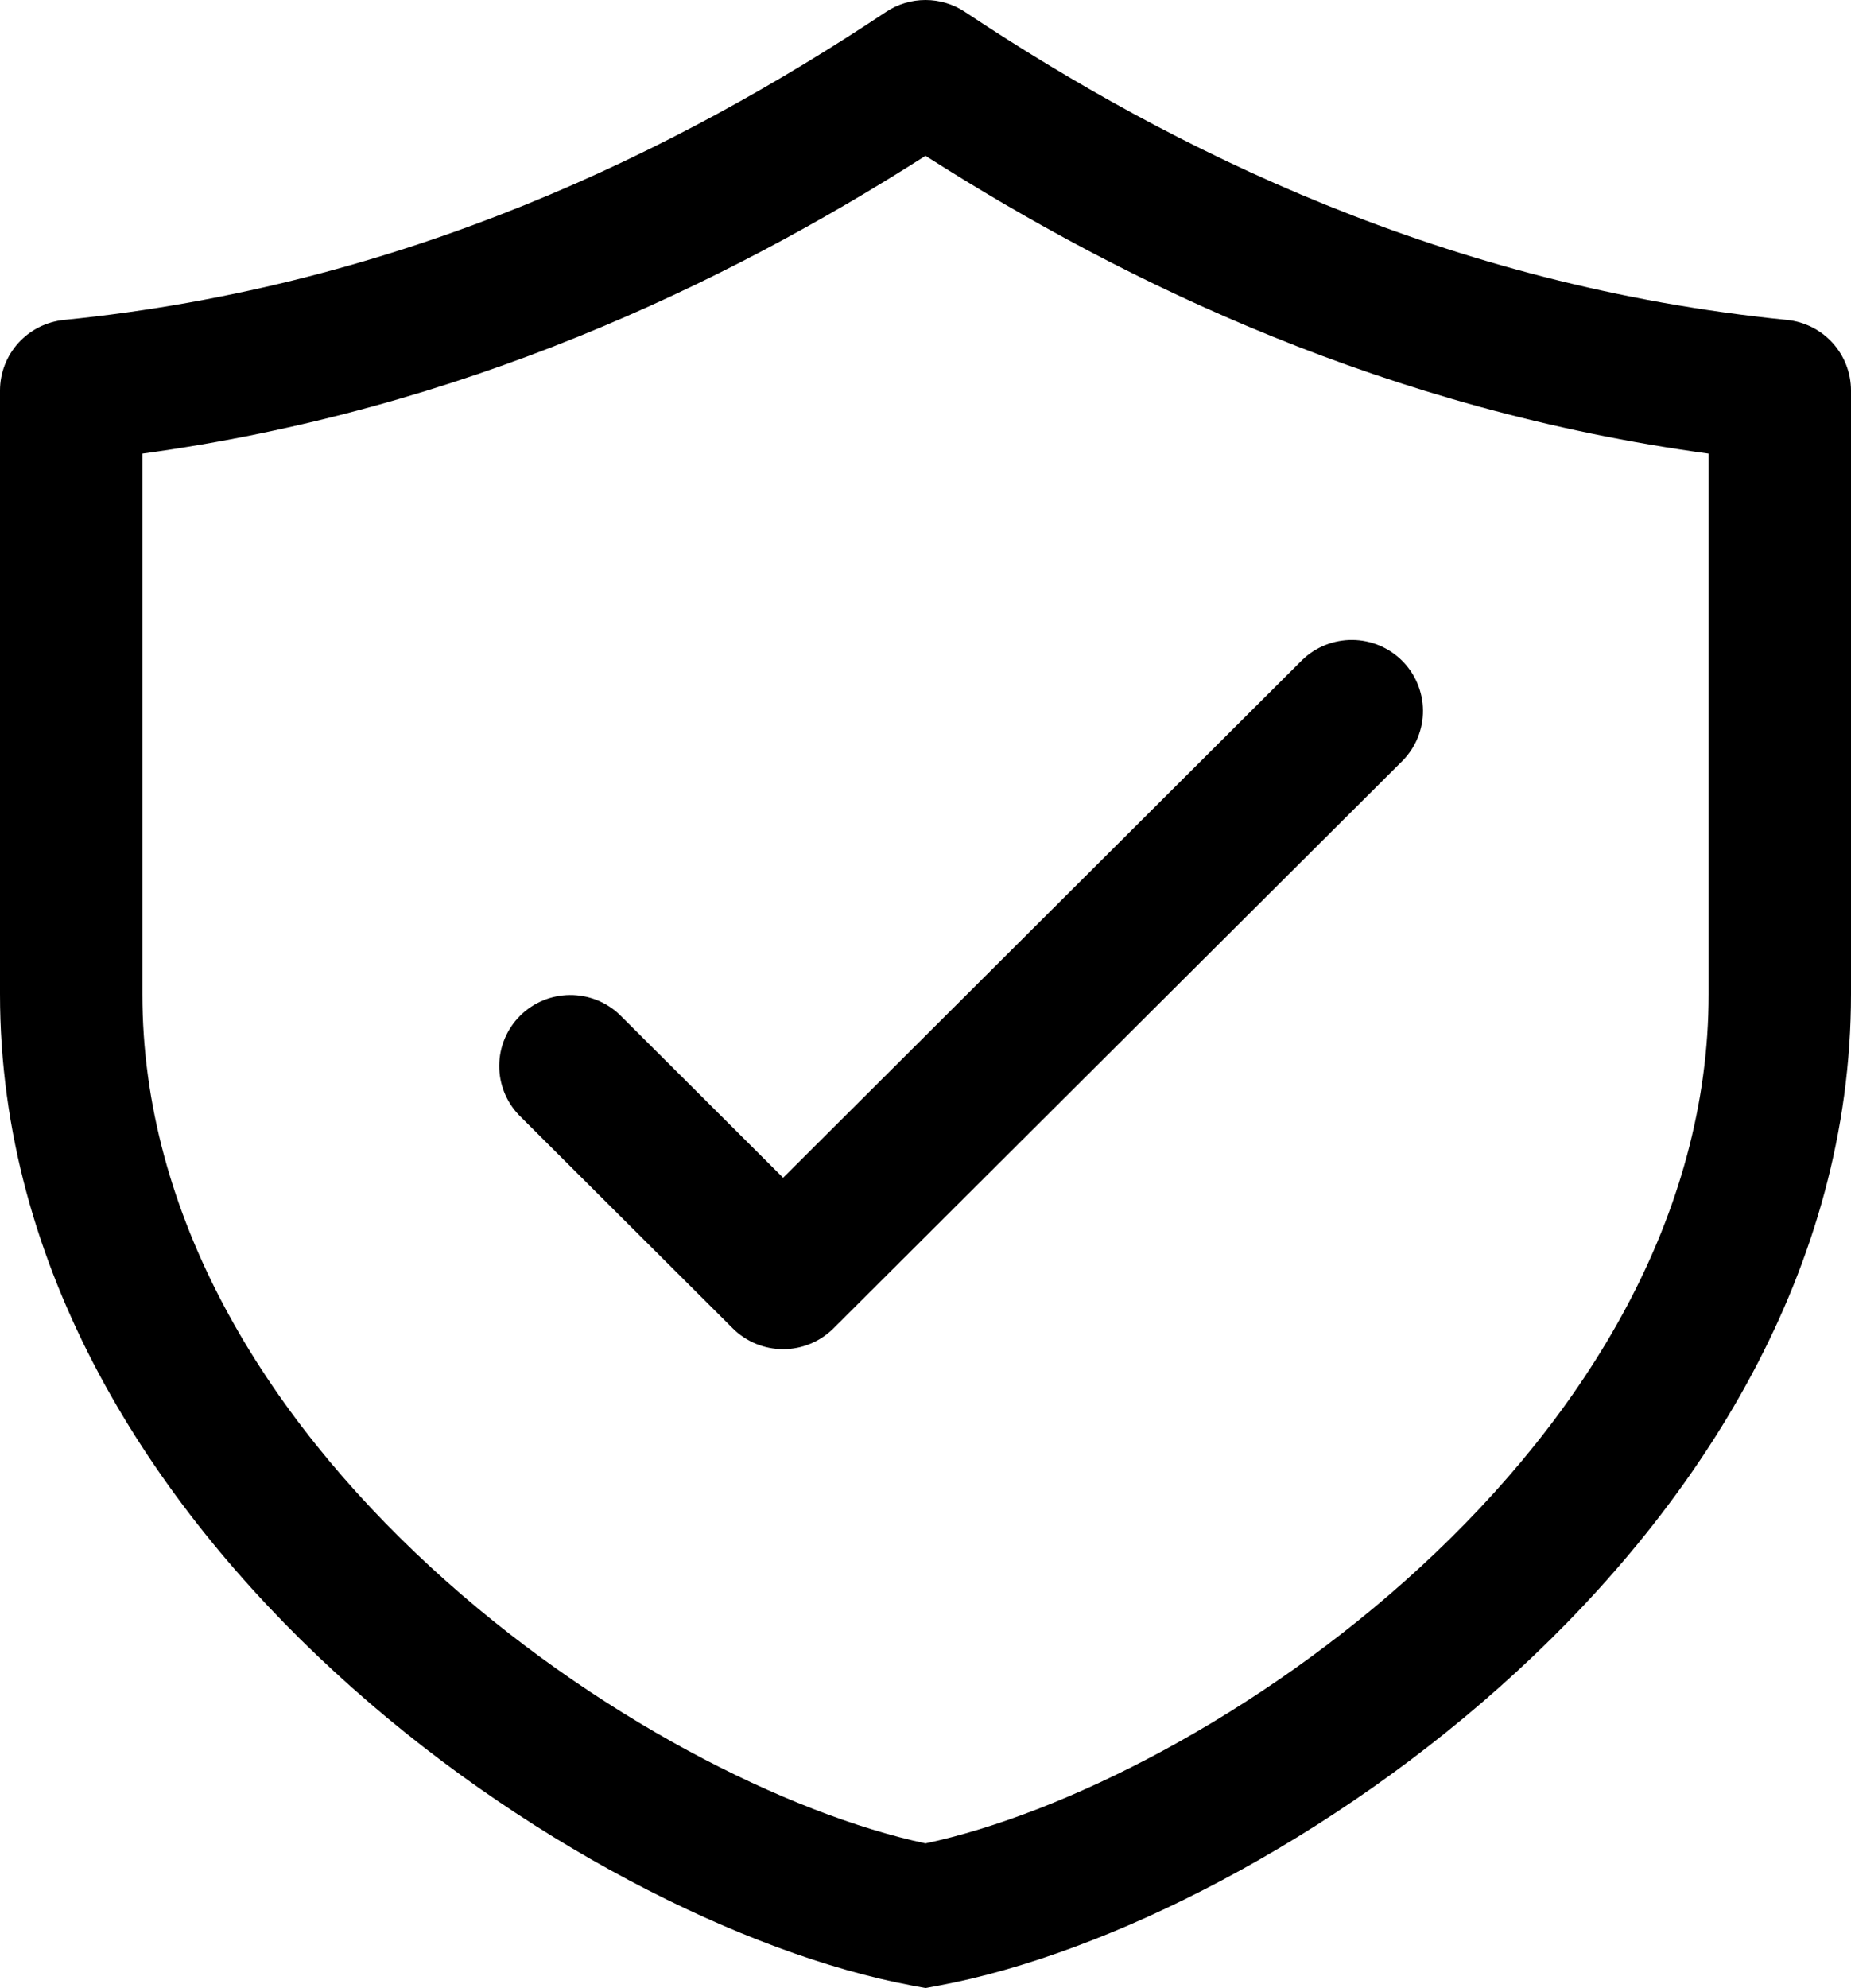 <?xml version="1.0" encoding="UTF-8"?>
<svg xmlns="http://www.w3.org/2000/svg" width="163" height="175" viewBox="0 0 163 175" fill="none">
  <path d="M84.979 1.051C83.949 0.366 82.739 0 81.5 0C80.261 0 79.051 0.366 78.021 1.051C59.746 13.202 35.641 25.172 5.649 28.16C4.101 28.314 2.666 29.035 1.622 30.184C0.578 31.334 0 32.829 0 34.379V87.51C0 111.762 13.316 132.327 29.472 147.178C45.596 162.005 65.438 172 80.347 174.787L81.5 175L82.653 174.787C97.562 172 117.404 162.005 133.528 147.178C149.684 132.327 163 111.762 163 87.51V34.379C163 32.83 162.423 31.335 161.38 30.186C160.338 29.037 158.904 28.315 157.358 28.16C127.359 25.172 103.254 13.202 84.979 1.051ZM12.539 87.51V39.93C40.725 36.08 63.733 25.053 81.5 13.715C99.267 25.053 122.275 36.08 150.462 39.93V87.51C150.462 107.012 139.71 124.489 125.027 137.99C110.765 151.104 93.637 159.68 81.5 162.267C69.363 159.673 52.235 151.104 37.973 137.99C23.29 124.489 12.539 107.012 12.539 87.51ZM123.548 66.927C124.69 65.748 125.322 64.169 125.307 62.53C125.293 60.891 124.634 59.323 123.471 58.164C122.309 57.005 120.737 56.348 119.093 56.334C117.449 56.319 115.865 56.95 114.683 58.088L68.962 103.674L54.586 89.341C53.404 88.203 51.82 87.573 50.176 87.587C48.533 87.601 46.96 88.258 45.798 89.417C44.636 90.576 43.976 92.144 43.962 93.783C43.948 95.422 44.58 97.001 45.721 98.18L64.529 116.932C65.705 118.103 67.299 118.762 68.962 118.762C70.624 118.762 72.218 118.103 73.394 116.932L123.548 66.927Z" fill="black"></path>
</svg>
